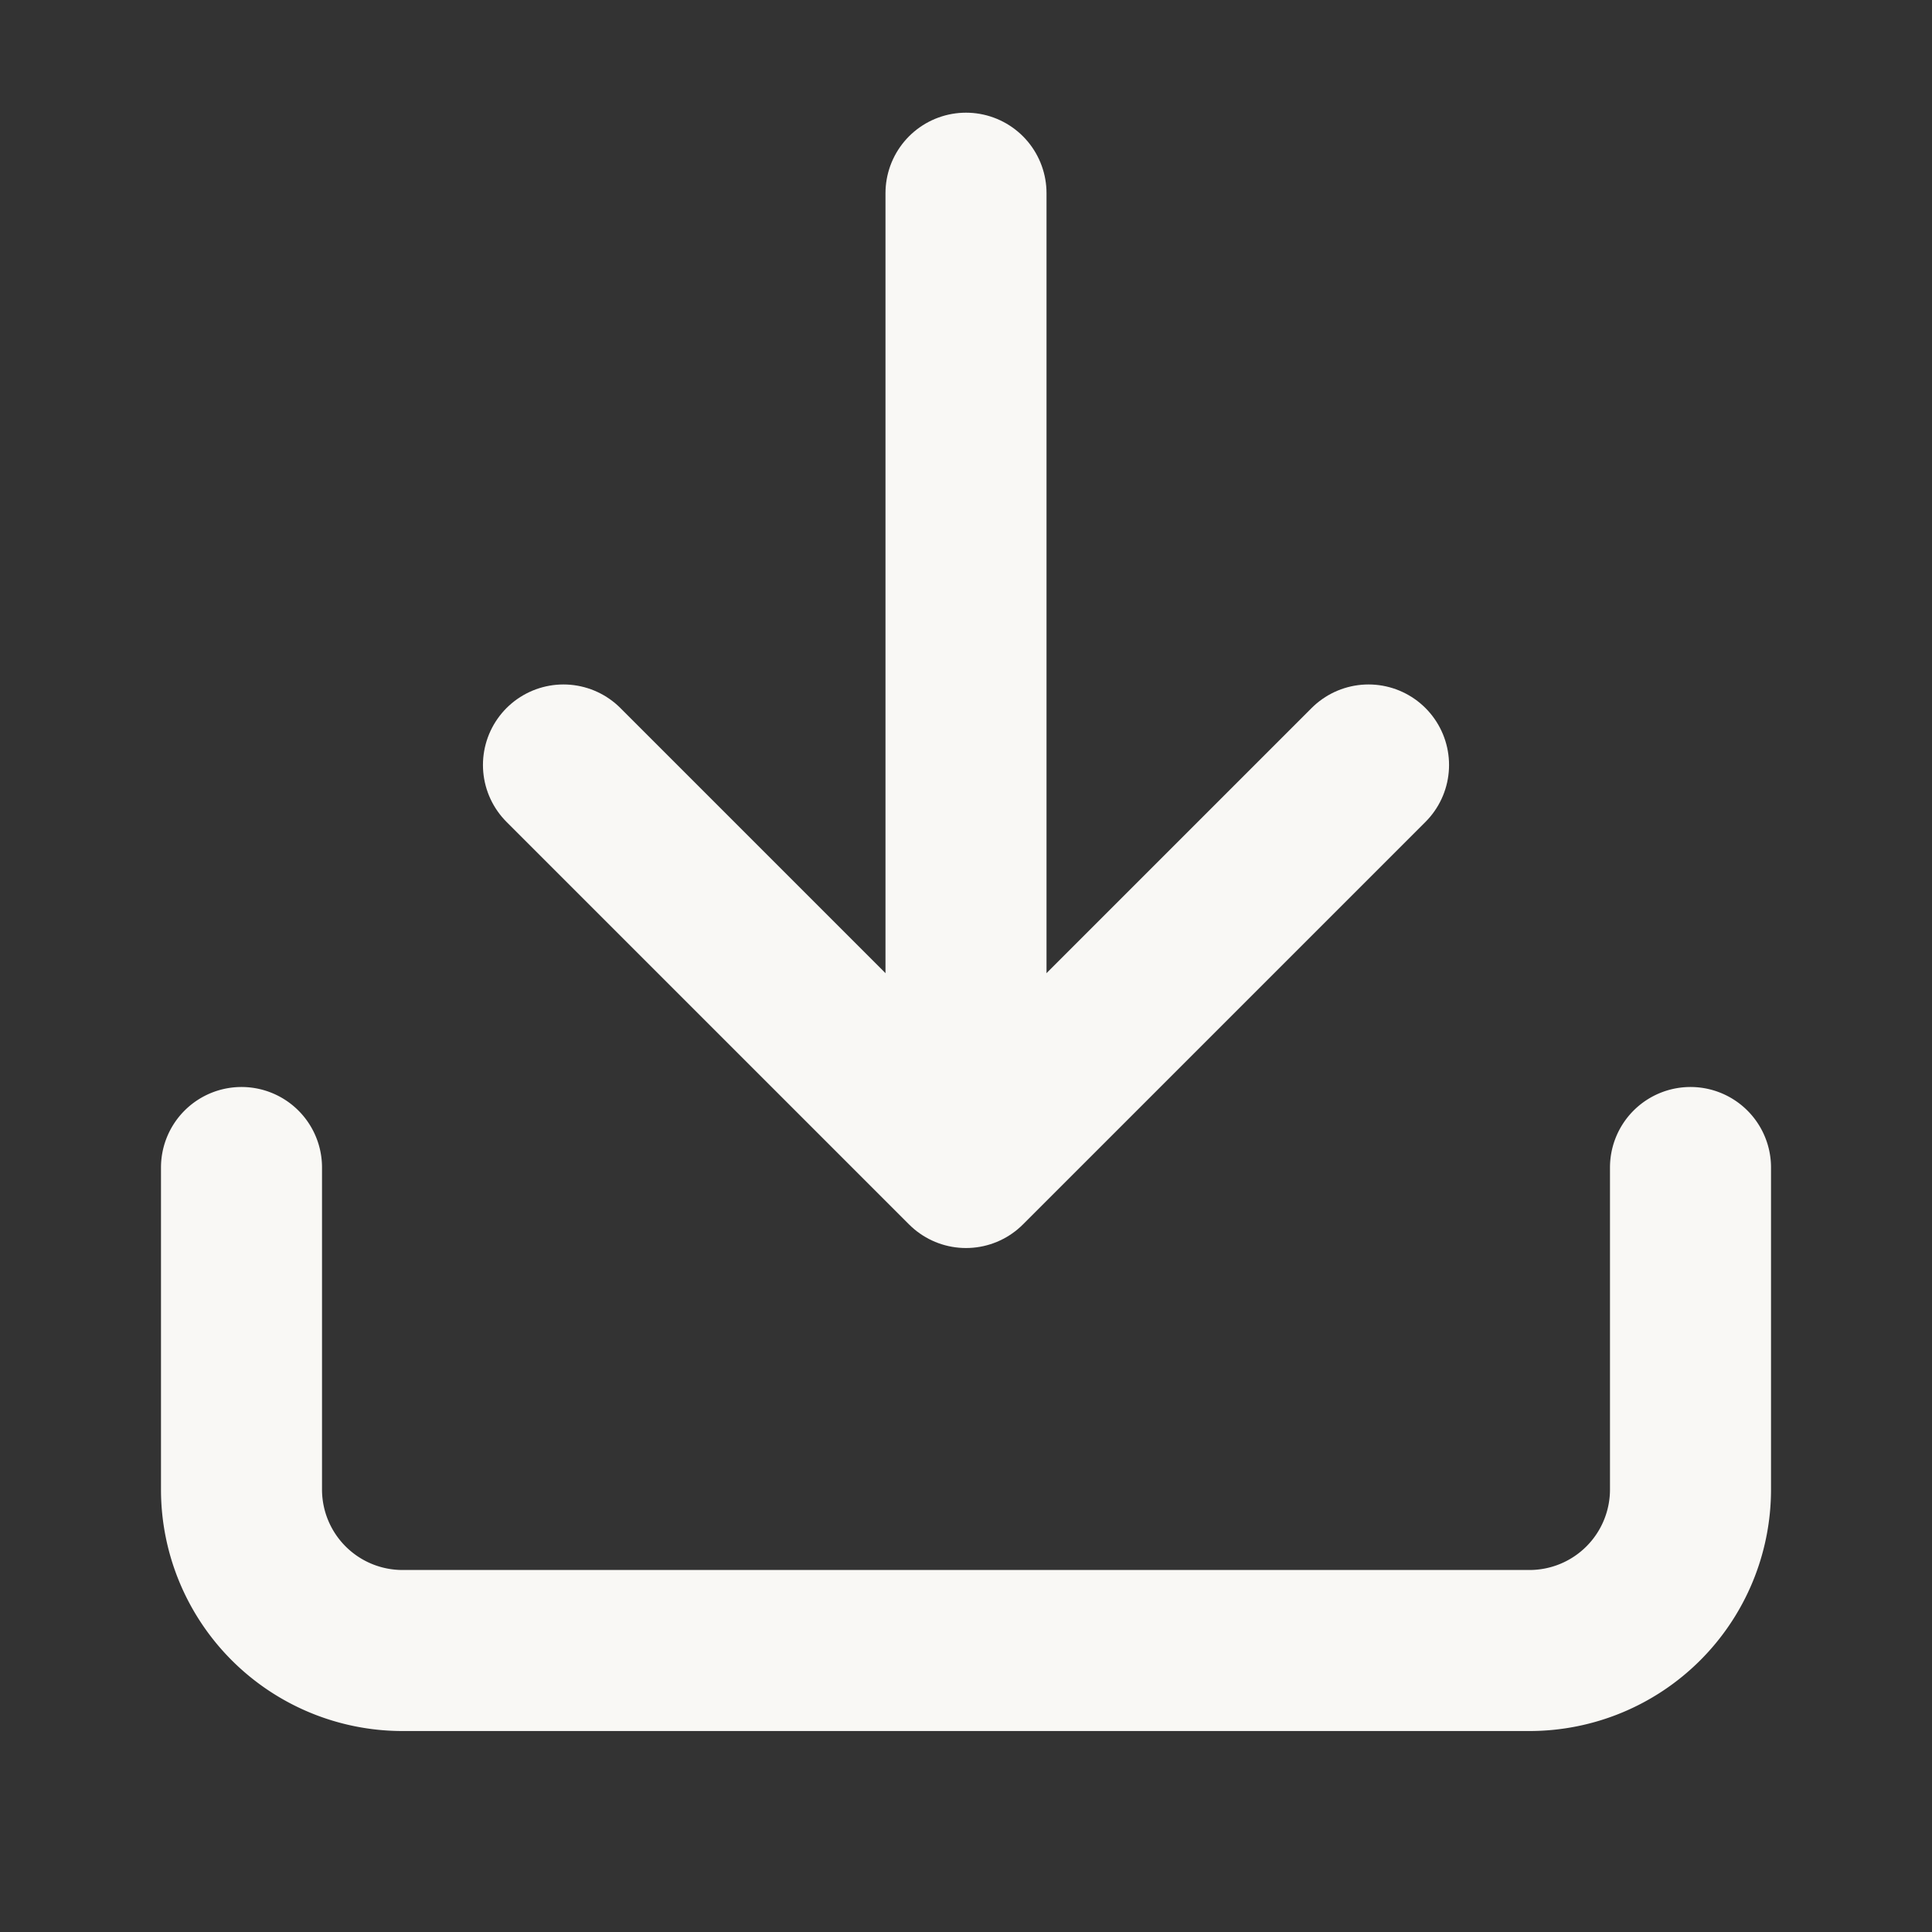 <svg xmlns="http://www.w3.org/2000/svg" width="20" height="20" viewBox="0 0 20 20"><rect x="0" y="0" width="20" height="20" fill="#333333" stroke="none"/><rect width="20" height="20" fill="#f9f8f5" opacity="0"/><g transform="translate(2.5 2)"><path d="M17.5,12.5v3.333A1.667,1.667,0,0,1,15.833,17.5H4.167A1.667,1.667,0,0,1,2.5,15.833V12.5" transform="translate(-2.5 -2.414)" fill="rgba(0,0,0,0)" stroke="#f9f8f5" stroke-linecap="round" stroke-linejoin="round" stroke-width="1.667"/><path d="M5.833,8.333,10,12.5l4.167-4.167" transform="translate(-2.5 -2.414)" fill="rgba(0,0,0,0)" stroke="#f9f8f5" stroke-linecap="round" stroke-linejoin="round" stroke-width="1.667"/><line y1="10" transform="translate(7.5)" fill="none" stroke="#f9f8f5" stroke-linecap="round" stroke-linejoin="round" stroke-width="1.667"/></g></svg>